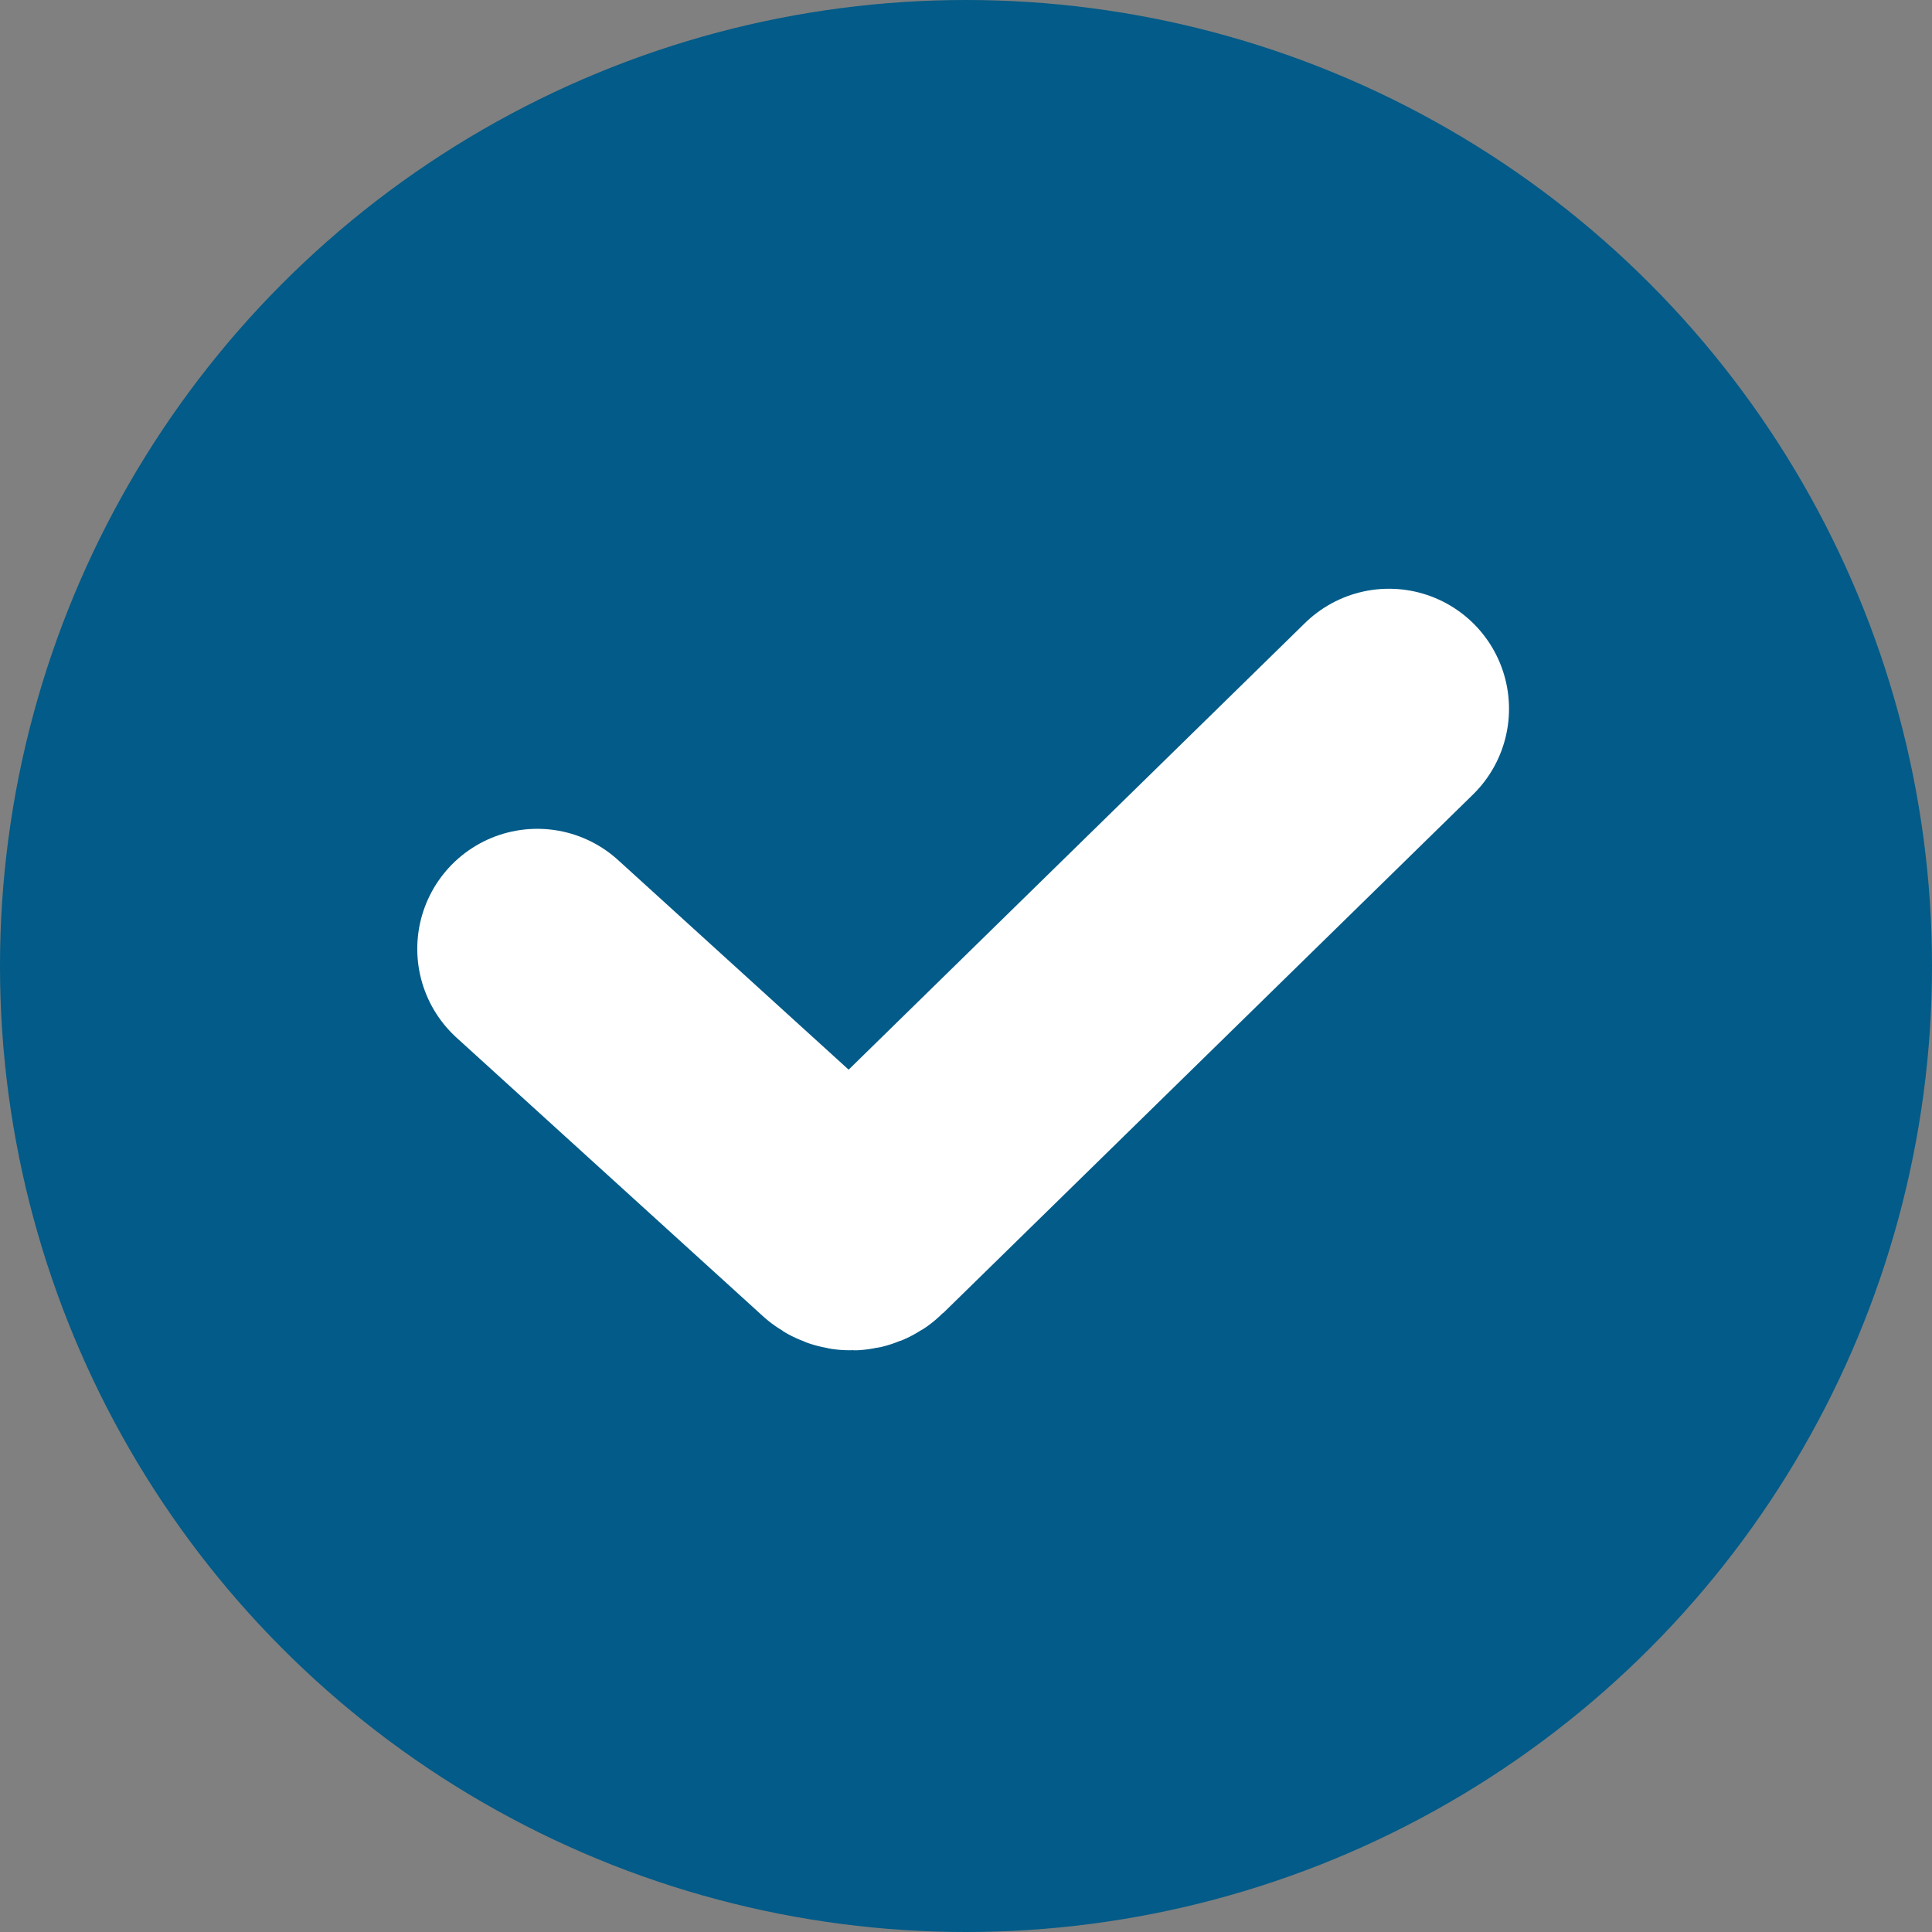 <?xml version="1.0" encoding="UTF-8"?> <svg xmlns="http://www.w3.org/2000/svg" width="169" height="169" viewBox="0 0 169 169" fill="none"><rect x="0" y="0" width="169" height="169" fill="#808080" stroke="none"/> <circle cx="84.5" cy="84.5" r="84.5" fill="#025B88"></circle> <path d="M47 83L73.802 107.365C74.194 107.722 74.796 107.711 75.174 107.34L121.5 62" stroke="white" stroke-width="21" stroke-linecap="round"></path> </svg> 